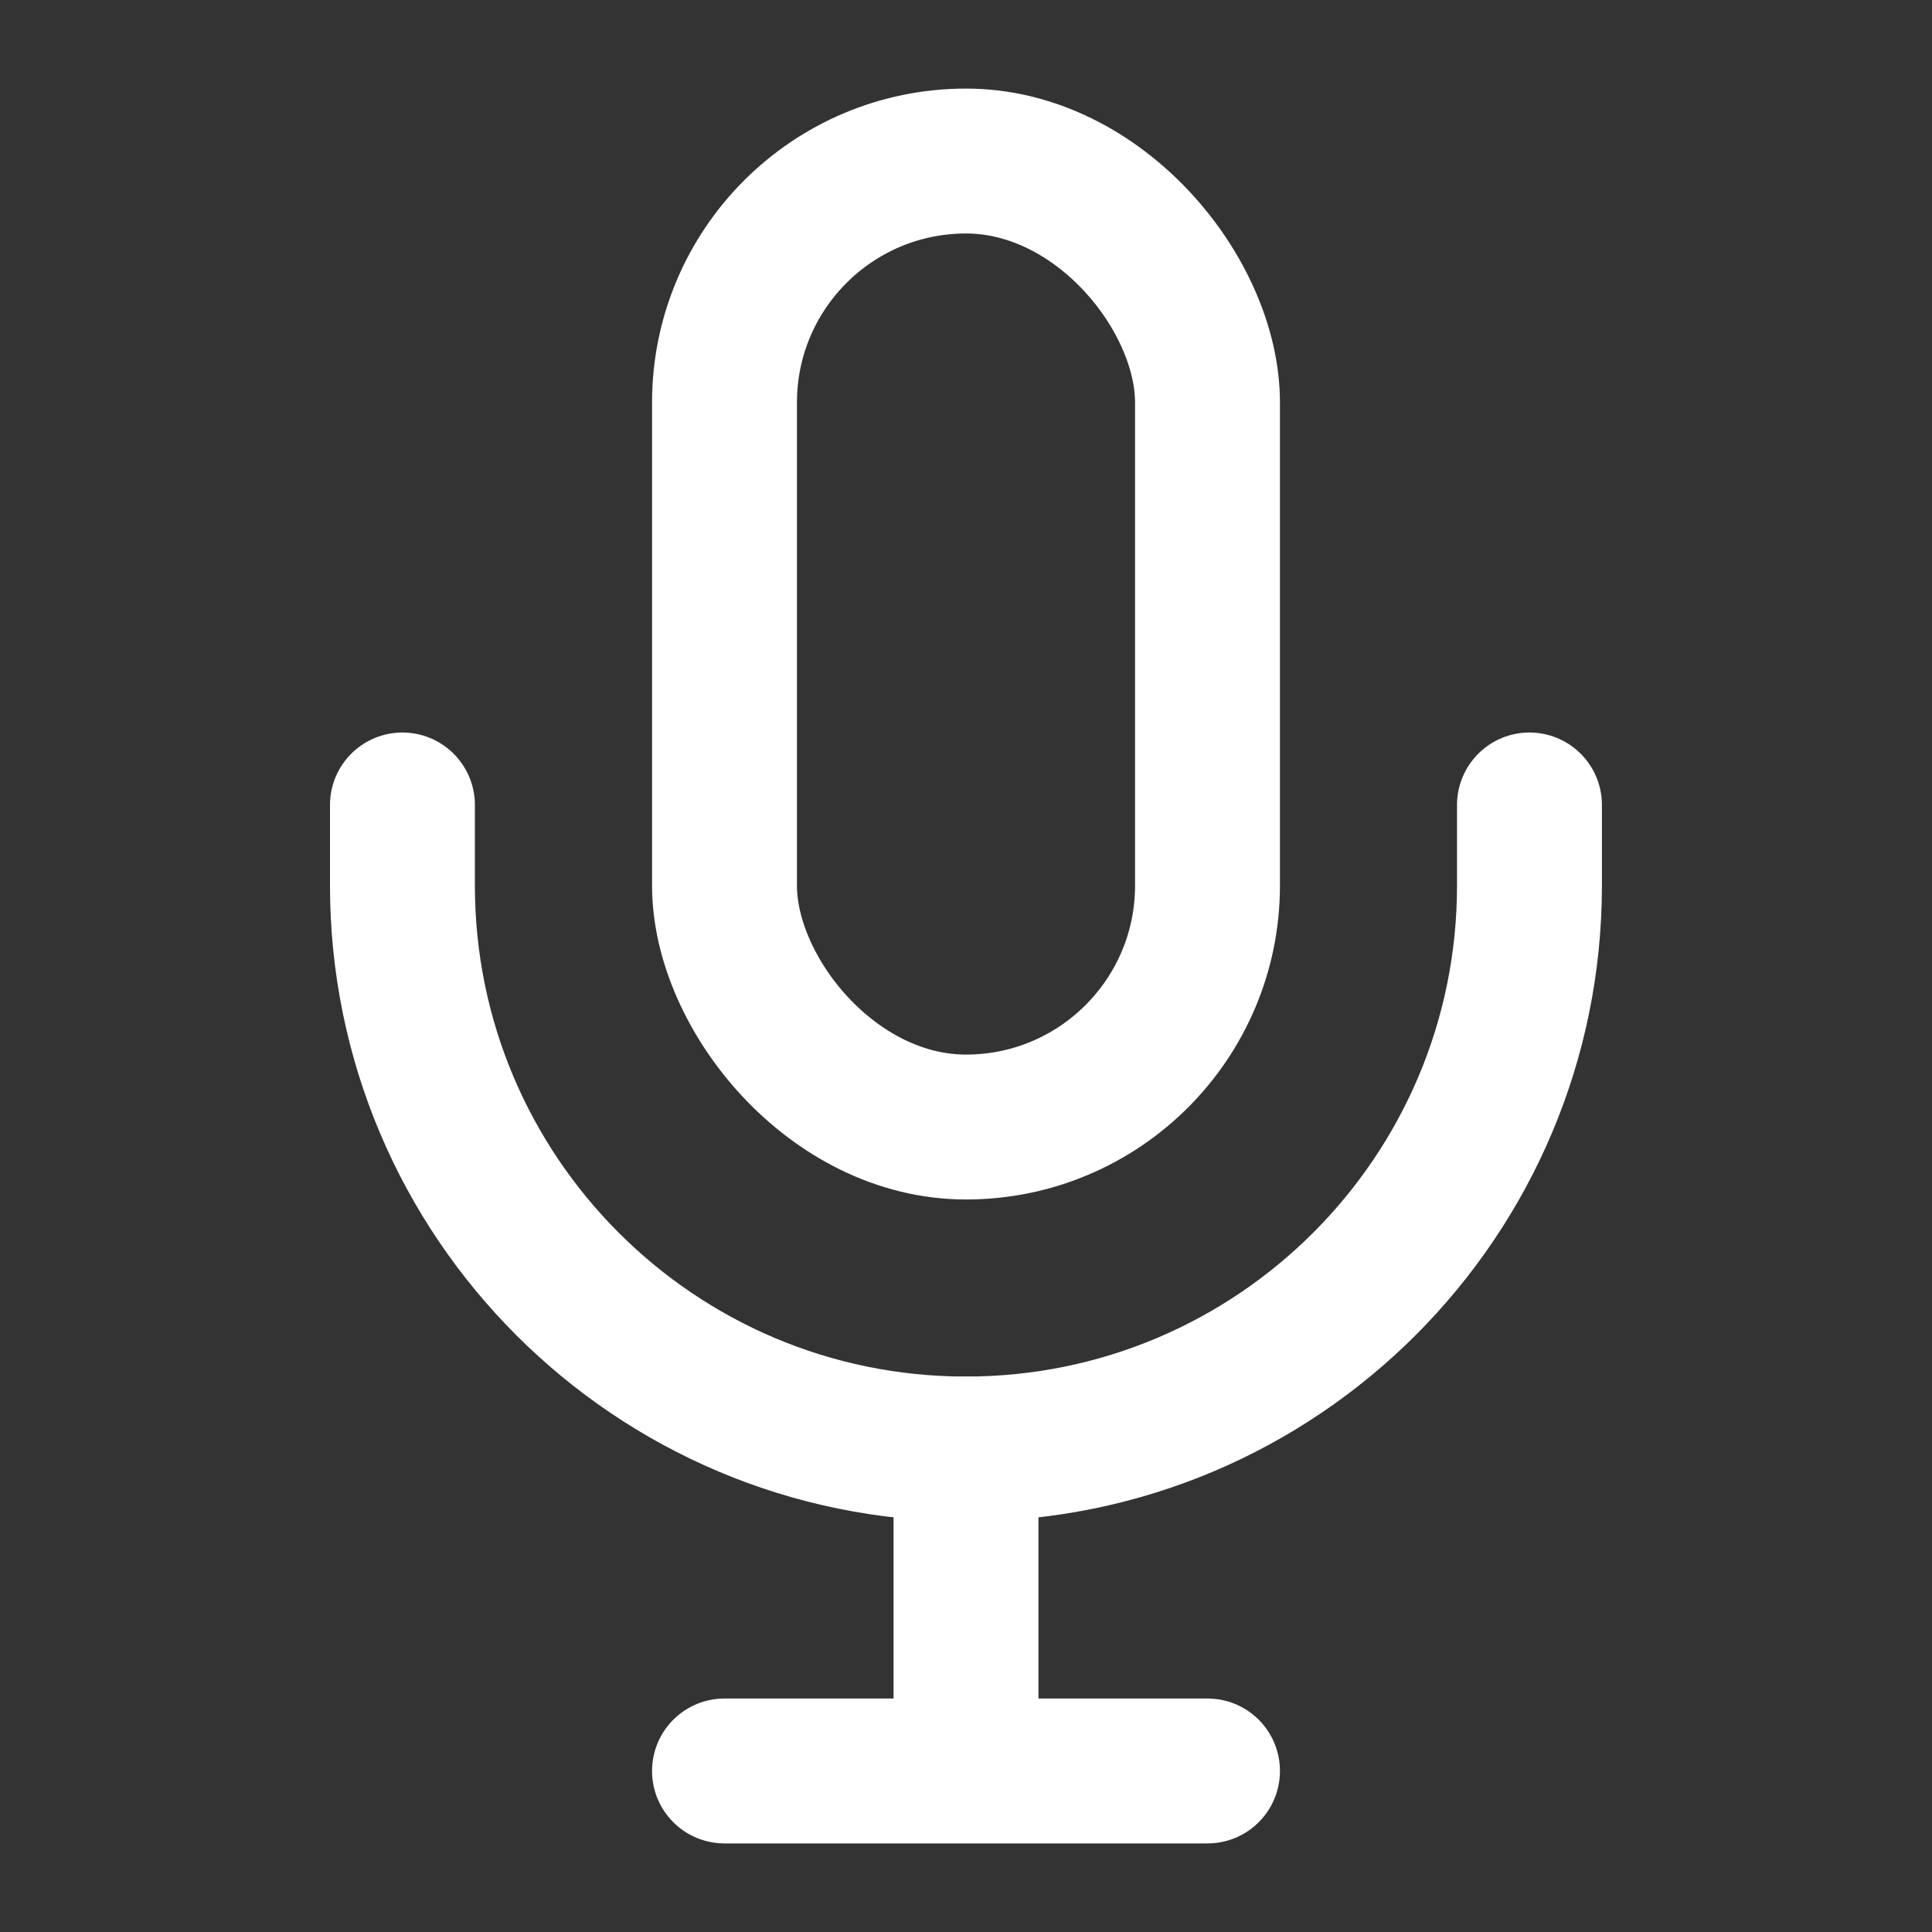<svg width="20" height="20" viewBox="0 0 20 20" fill="none" xmlns="http://www.w3.org/2000/svg">
<rect x="0" y="0" width="20" height="20" fill="#333333" stroke="none"/>
<rect x="7.5" y="1.667" width="5" height="10" rx="2.5" stroke="white" stroke-width="1.5"/>
<path d="M4.166 8.333V9.167C4.166 12.388 6.778 15 9.999 15V15V15C13.221 15 15.833 12.388 15.833 9.167V8.333" stroke="white" stroke-width="1.5" stroke-linecap="round" stroke-linejoin="round"/>
<path d="M10 15V18.333M10 18.333H7.5M10 18.333H12.5" stroke="white" stroke-width="1.5" stroke-linecap="round" stroke-linejoin="round"/>
</svg>
